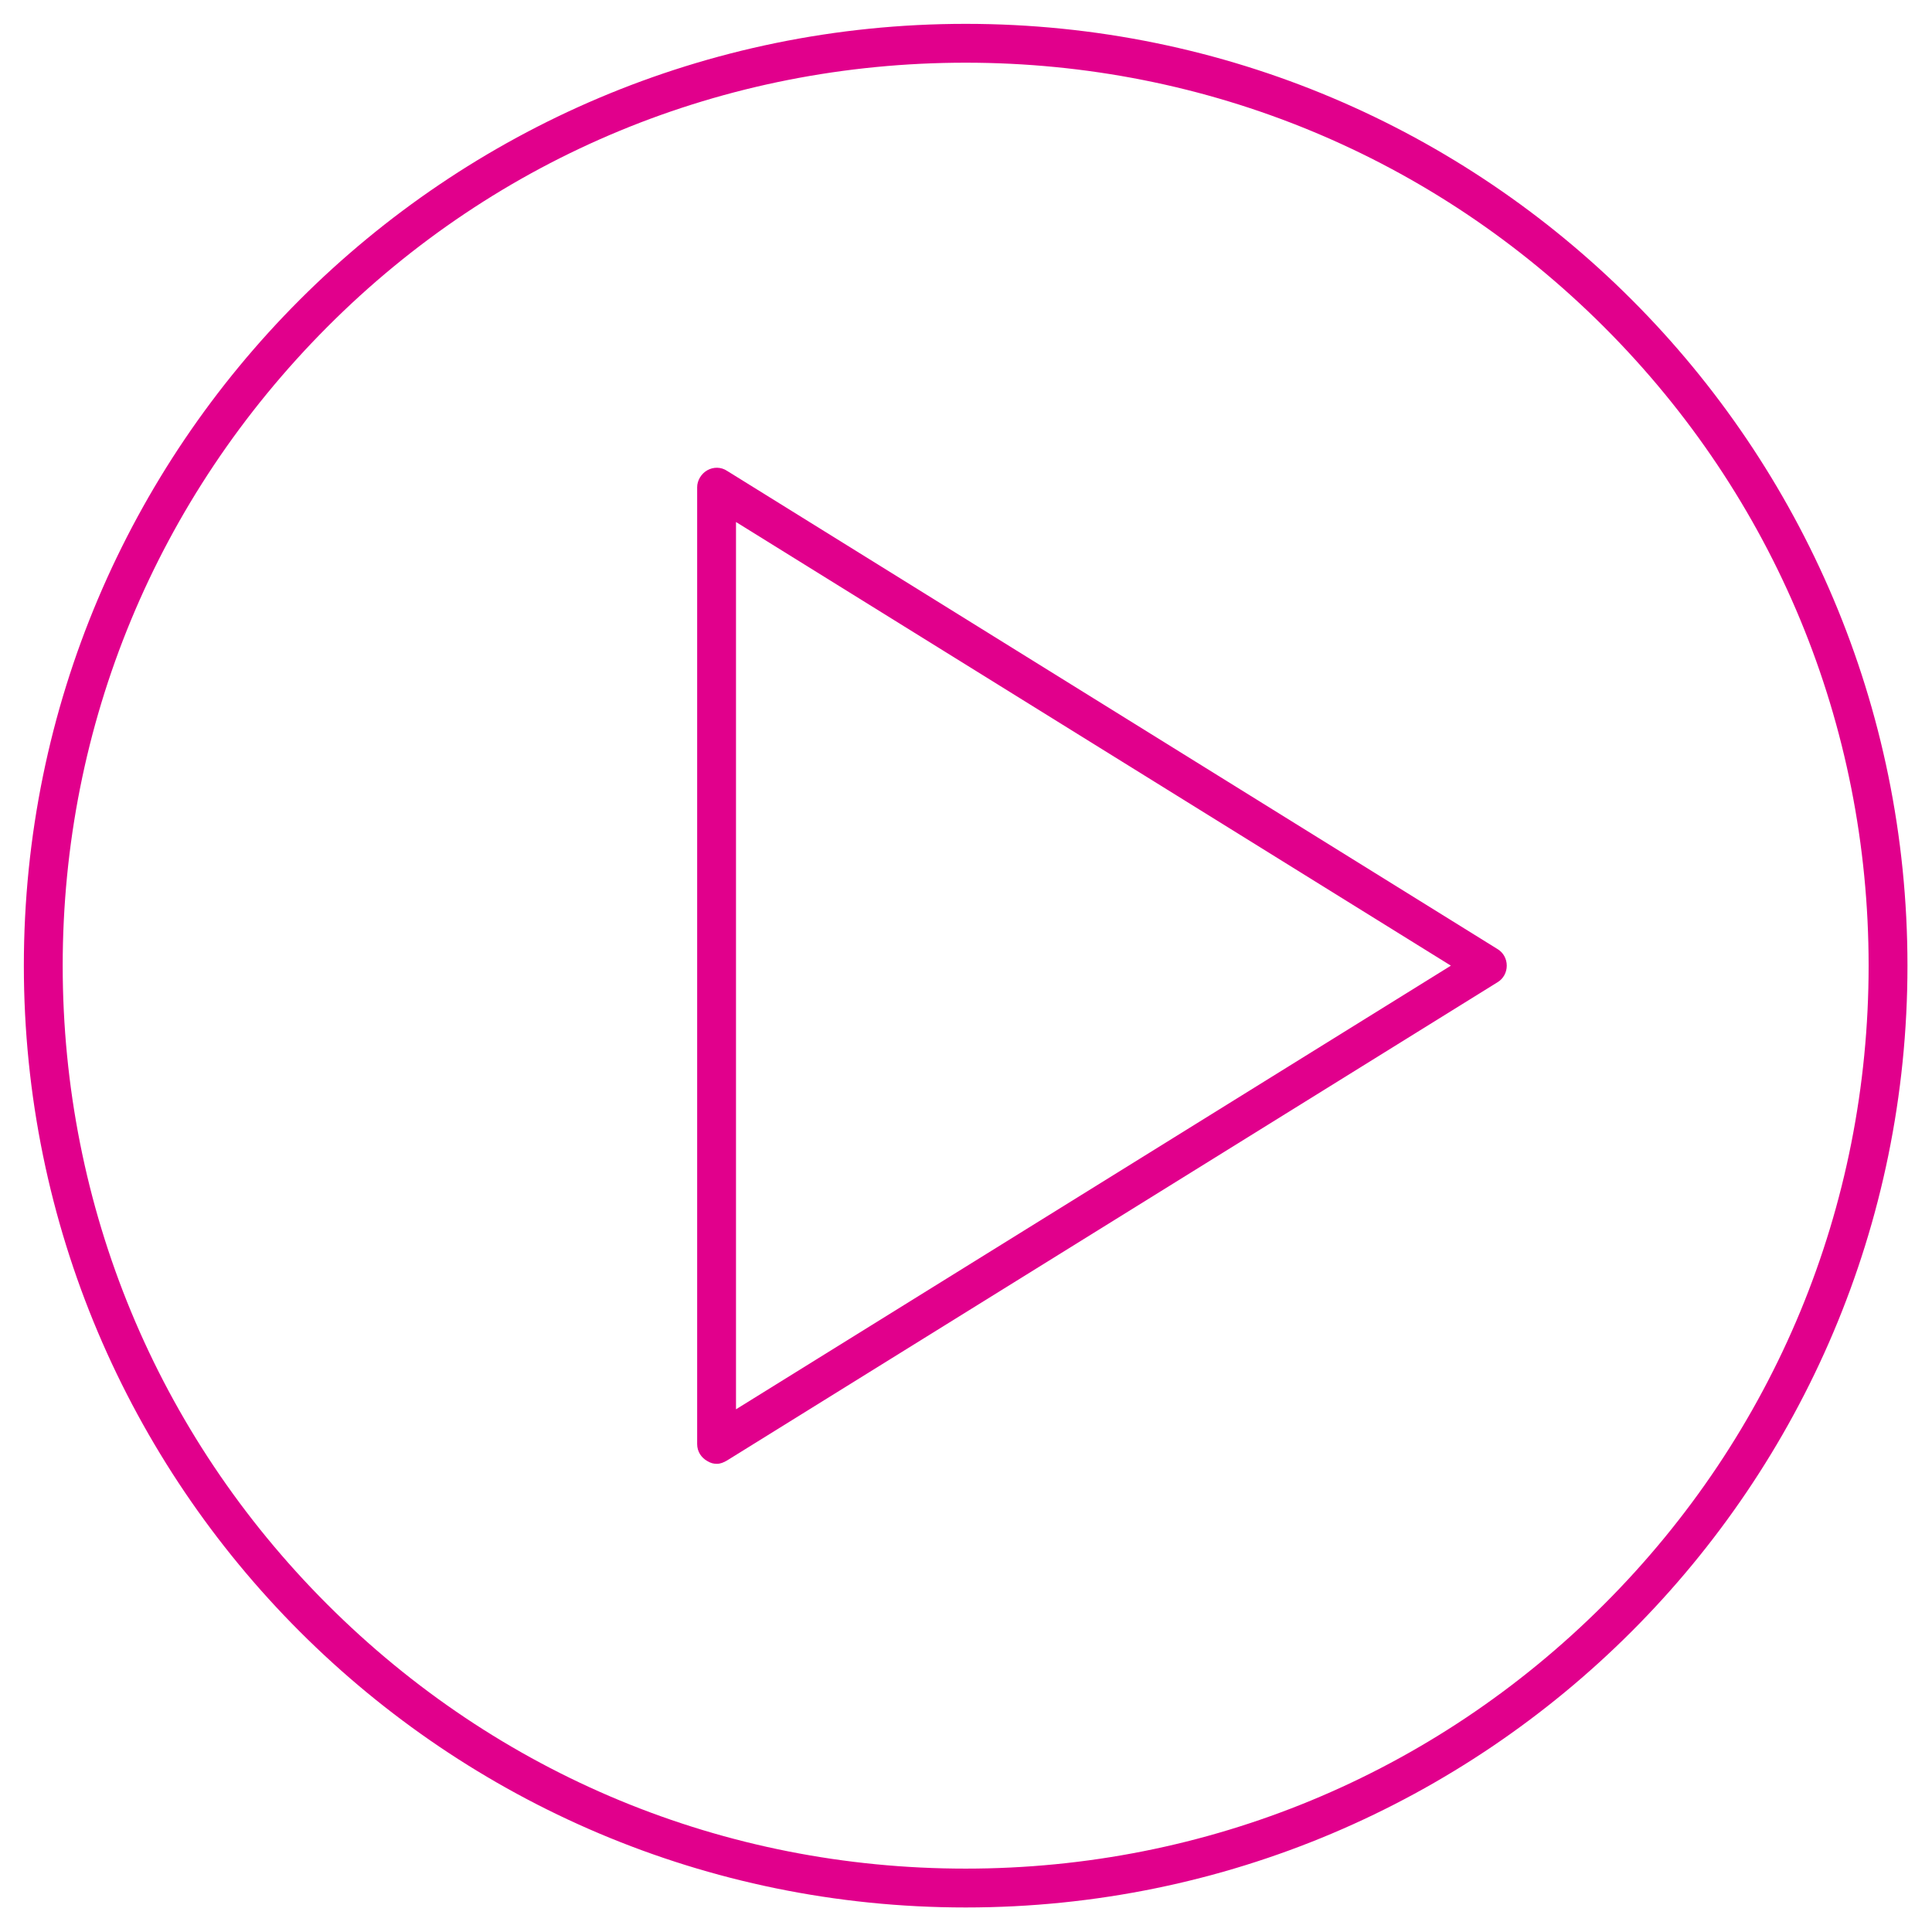 <svg xmlns="http://www.w3.org/2000/svg" viewBox="0 0 283.5 283.5"><style>.st0{fill:#e1008c}</style><path class="st0" d="M141.7 9.2c35.4 0 68.7 13.8 93.7 38.8 25 25 38.8 58.3 38.8 93.7s-13.8 68.7-38.8 93.7c-25 25-58.3 38.8-93.7 38.8S73.1 260.5 48 235.4c-25-25-38.8-58.3-38.8-93.7S23 73.1 48 48s58.3-38.8 93.7-38.8m0-5.7C65.4 3.5 3.5 65.4 3.5 141.7s61.9 138.2 138.2 138.2S279.9 218 279.9 141.7 218.1 3.5 141.7 3.5z" id="Layer_2"/><path class="st0" d="M105.2 214.8c-.5 0-.9-.1-1.4-.4-.9-.5-1.5-1.4-1.5-2.5V71.5c0-1 .6-2 1.5-2.5s2-.5 2.9.1l113.1 70.2c.8.5 1.3 1.4 1.3 2.4s-.5 1.9-1.3 2.4l-113.1 70.2c-.5.3-1 .5-1.5.5zM108 76.6v130.2l104.9-65.1L108 76.6z" id="Layer_1"/></svg>
